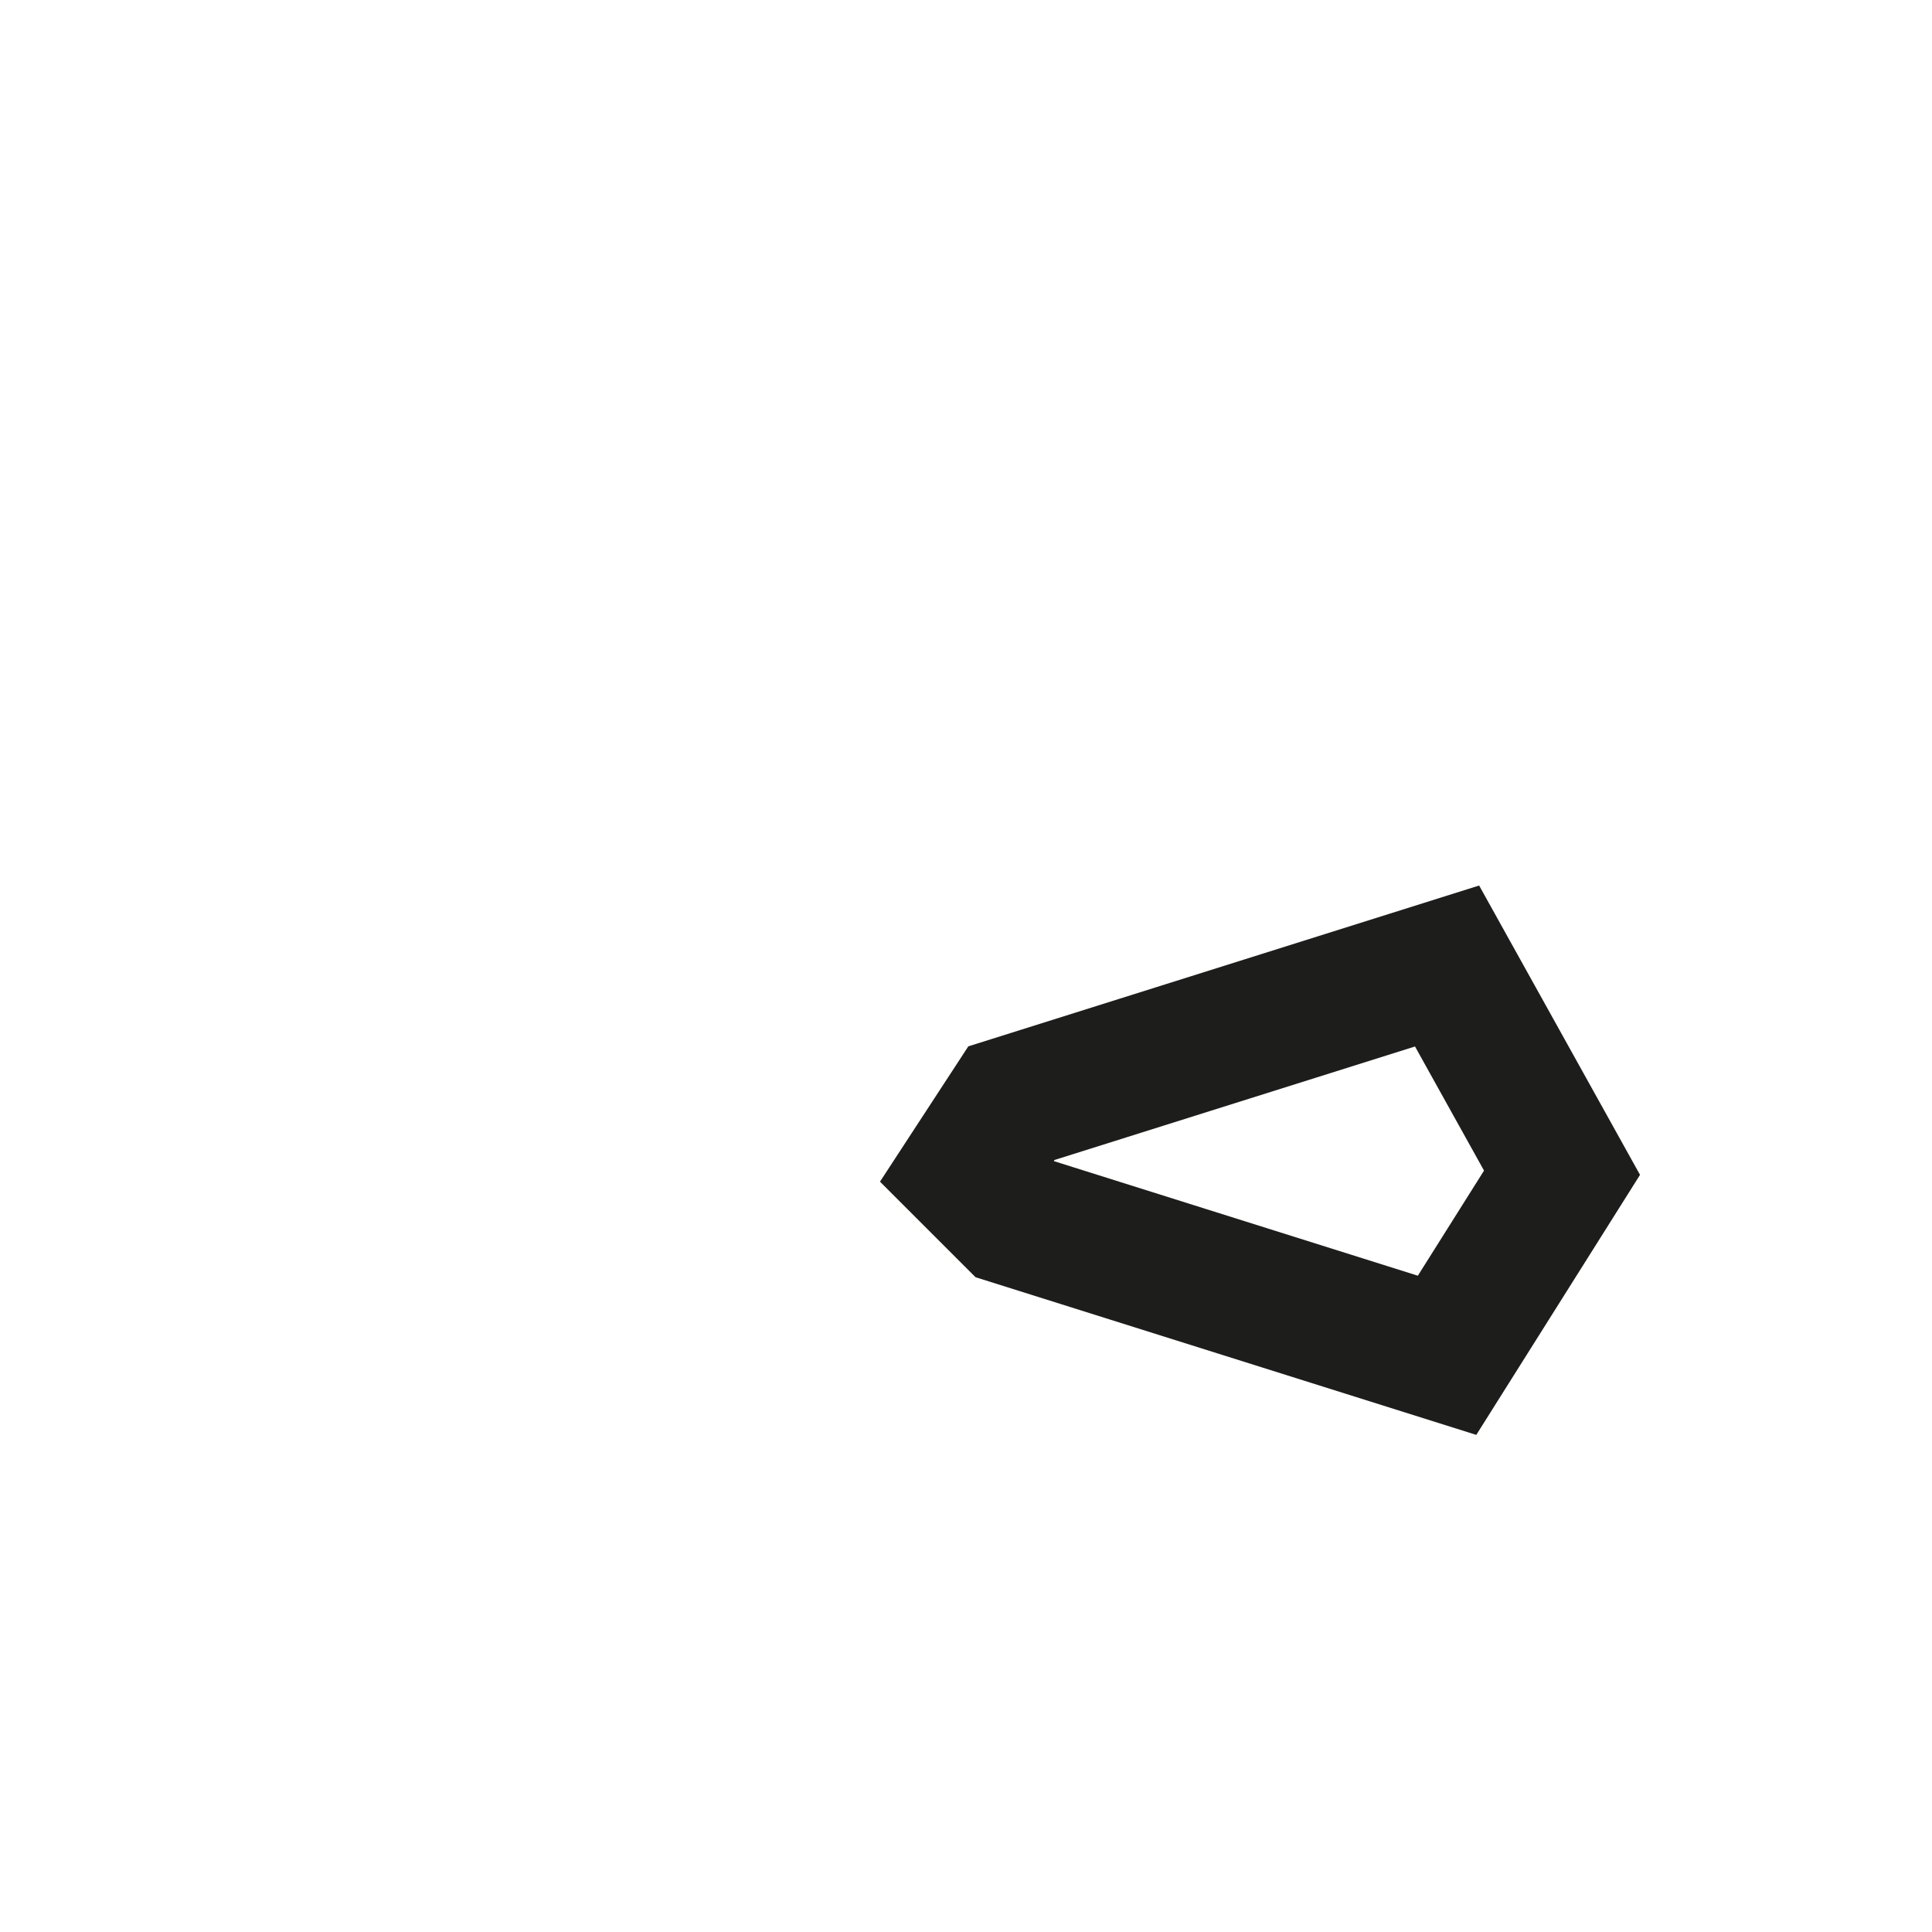<?xml version="1.0" encoding="utf-8"?>
<svg xmlns="http://www.w3.org/2000/svg" fill="none" height="100%" overflow="visible" preserveAspectRatio="none" style="display: block;" viewBox="0 0 2 2" width="100%">
<path d="M1.617 1.214L1.498 1.403L1.047 1.261L1 1.214L1.047 1.142L1.498 1L1.617 1.214Z" id="Vector" stroke="#1D1D1B" stroke-miterlimit="3.864" stroke-width="0.139"/>
</svg>